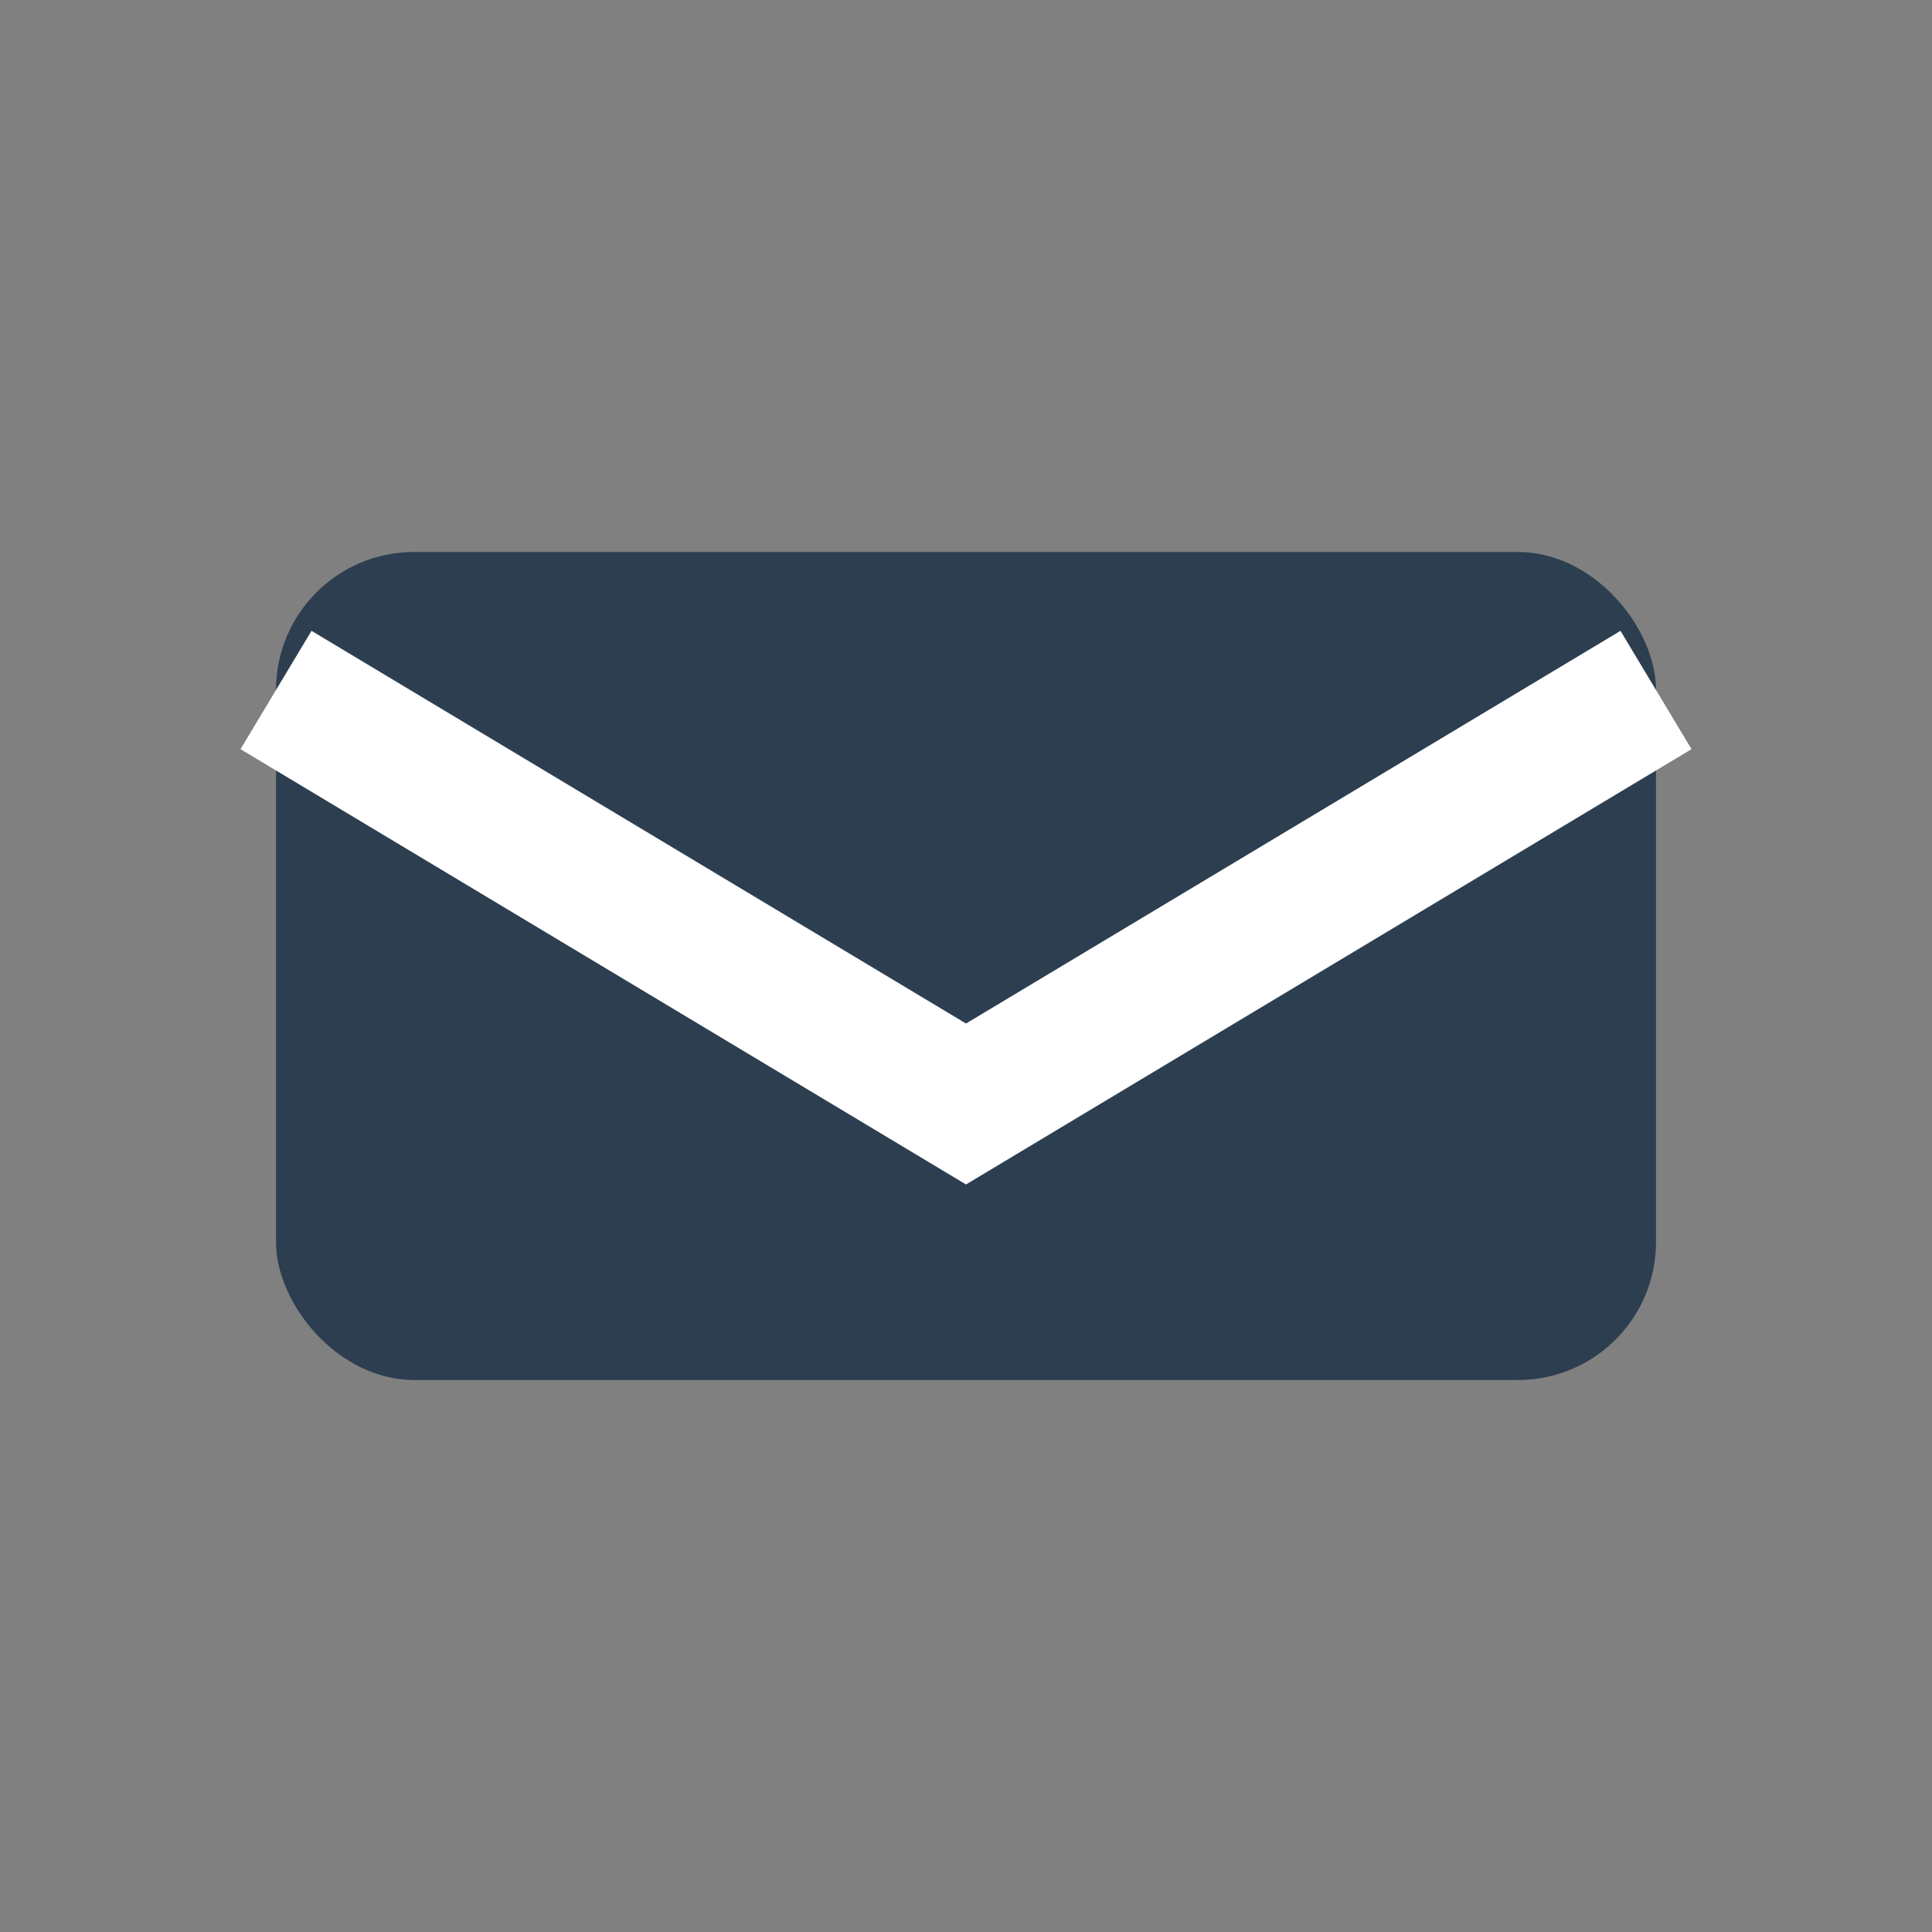 <svg width="28" height="28" viewBox="0 0 28 28" fill="none" xmlns="http://www.w3.org/2000/svg">
  <rect x="0" y="0" width="28" height="28" fill="#808080" stroke="none"/>
  <rect x="4" y="8" width="20" height="12" rx="2" fill="#2c3e50"/>
  <path d="M4 10l10 6 10-6" stroke="#ffffff" stroke-width="2" fill="none"/>
</svg>